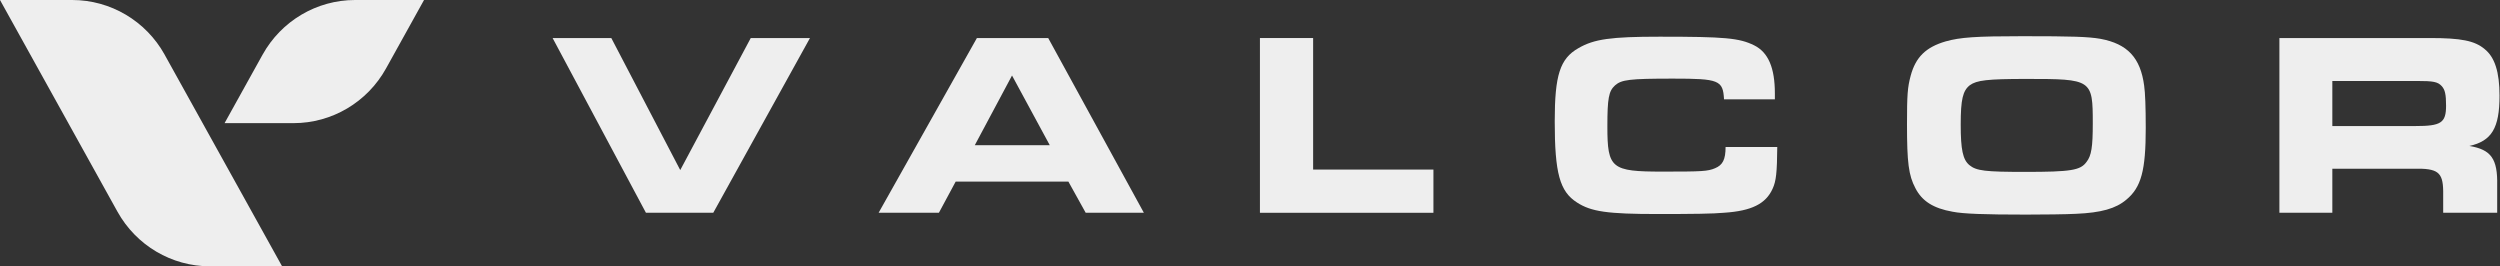 <?xml version="1.0" encoding="UTF-8"?>
<svg xmlns="http://www.w3.org/2000/svg" width="3013" height="321" viewBox="0 0 3013 321" fill="none">
  <rect x="0" y="0" width="3013" height="321" fill="#333333" stroke="none"/>
  <g clip-path="url(#clip0_274_18)">
    <path d="M666 45.846H736.744L819.822 204.977L904.809 45.846H976.18L859.639 256.415H778.471L666 45.846Z" fill="#EEEEEE"></path>
    <path d="M1177.36 45.846H1263.29L1378.58 256.415H1308.46L1287.61 218.838H1151.79L1131.57 256.415H1058.91L1177.36 45.846ZM1265.17 174.972L1219.69 90.995L1174.83 174.972H1265.17Z" fill="#EEEEEE"></path>
    <path d="M1518.47 45.846H1582.58V204.351H1727.57V256.446H1518.47V45.846Z" fill="#EEEEEE"></path>
    <path d="M2141.96 177.162C2141.65 207.793 2140.71 218.211 2136.26 227.66C2128.06 245.651 2111 254.193 2078.13 256.383C2065.17 257.634 2039.91 257.947 1997.9 257.947C1937.27 257.947 1917.68 255.1 1900.62 244.055C1879.77 230.789 1873.76 208.7 1873.76 146.186C1873.76 90.619 1880.08 70.72 1902.18 58.111C1921.12 47.066 1941.34 44.219 2000.41 44.219C2079.07 44.219 2096.1 45.783 2114.13 54.638C2131.19 63.148 2139.08 81.796 2139.08 112.74V119.685H2077.79C2076.54 96.626 2071.78 94.749 2016.19 94.749C1963.75 94.749 1954.27 96 1946.38 102.946C1938.81 109.892 1937.21 118.403 1937.21 152.507C1937.21 203.037 1941.94 206.823 2003.54 206.823C2051.24 206.823 2058.19 206.51 2067.02 202.724C2076.19 198.938 2079.67 192.305 2079.67 177.162H2141.9H2141.96Z" fill="#EEEEEE"></path>
    <path d="M2531.39 46.785C2563.92 52.792 2579.72 69.531 2584.14 103.291C2585.39 111.802 2586.05 128.854 2586.05 154.447C2586.05 205.29 2580.66 225.784 2562.66 240.646C2550.02 251.377 2532.33 256.415 2501.72 257.698C2490.36 258.323 2462.25 258.636 2441.71 258.636C2391.5 258.636 2365.9 257.698 2353.28 255.163C2329.9 251.065 2316.31 242.21 2308.42 226.754C2300.22 211.297 2298.31 195.81 2298.31 149.723C2298.31 114.367 2298.94 105.513 2302.73 91.308C2308.74 68.906 2321.04 56.891 2344.73 49.945C2362.42 44.908 2381.7 43.625 2437.3 43.625C2497.93 43.625 2516.59 44.251 2531.42 46.785H2531.39ZM2374.1 102.665C2365.58 109.299 2363.05 119.717 2363.05 150.036C2363.05 180.354 2365.58 192.337 2373.47 198.97C2381.98 205.916 2392.41 207.167 2440.74 207.167C2496.02 207.167 2507.38 205.259 2514.65 195.184C2520.66 187.612 2522.22 176.881 2522.22 148.784C2522.22 95.751 2521.28 95.125 2442.31 95.125C2395.23 95.125 2382.3 96.689 2374.07 102.697L2374.1 102.665Z" fill="#EEEEEE"></path>
    <path d="M2747.1 45.846H2928.72C2966 45.846 2982.4 49.006 2994.43 59.112C3006.76 68.906 3012.42 86.896 3012.42 115.306C3012.42 154.447 3002.94 169.934 2976.11 175.91C3002.34 180.322 3010.23 191.367 3009.61 223.281V256.415H2944.53V230.195C2944.22 207.449 2937.89 202.724 2909.16 203.35H2810.93V256.383H2747.13V45.846H2747.1ZM2911.03 151.913C2941.99 151.913 2948 148.127 2948 127.289C2948 113.71 2946.75 108.015 2942.62 103.604C2937.89 98.567 2932.51 97.597 2913.26 97.597H2810.93V151.913H2911.07H2911.03Z" fill="#EEEEEE"></path>
  </g>
  <g clip-path="url(#clip1_274_18)">
    <path d="M427.911 0H511.041L465.23 82.525C442.659 123.208 400.041 148.41 353.783 148.41H270.652L316.463 65.885C339.066 25.202 381.684 0 427.911 0Z" fill="#EEEEEE"></path>
    <path d="M198.408 65.885L339.992 320.959H252.999C206.772 320.959 164.154 295.757 141.552 255.074L0 0H86.993C133.219 0 175.838 25.202 198.44 65.885H198.408Z" fill="#EEEEEE"></path>
  </g>
  <defs>
    <clipPath id="clip0_274_18">
      <rect width="2346.43" height="215.011" fill="white" transform="translate(666 43.625)"></rect>
    </clipPath>
    <clipPath id="clip1_274_18">
      <rect width="511.041" height="320.959" fill="white"></rect>
    </clipPath>
  </defs>
</svg>
